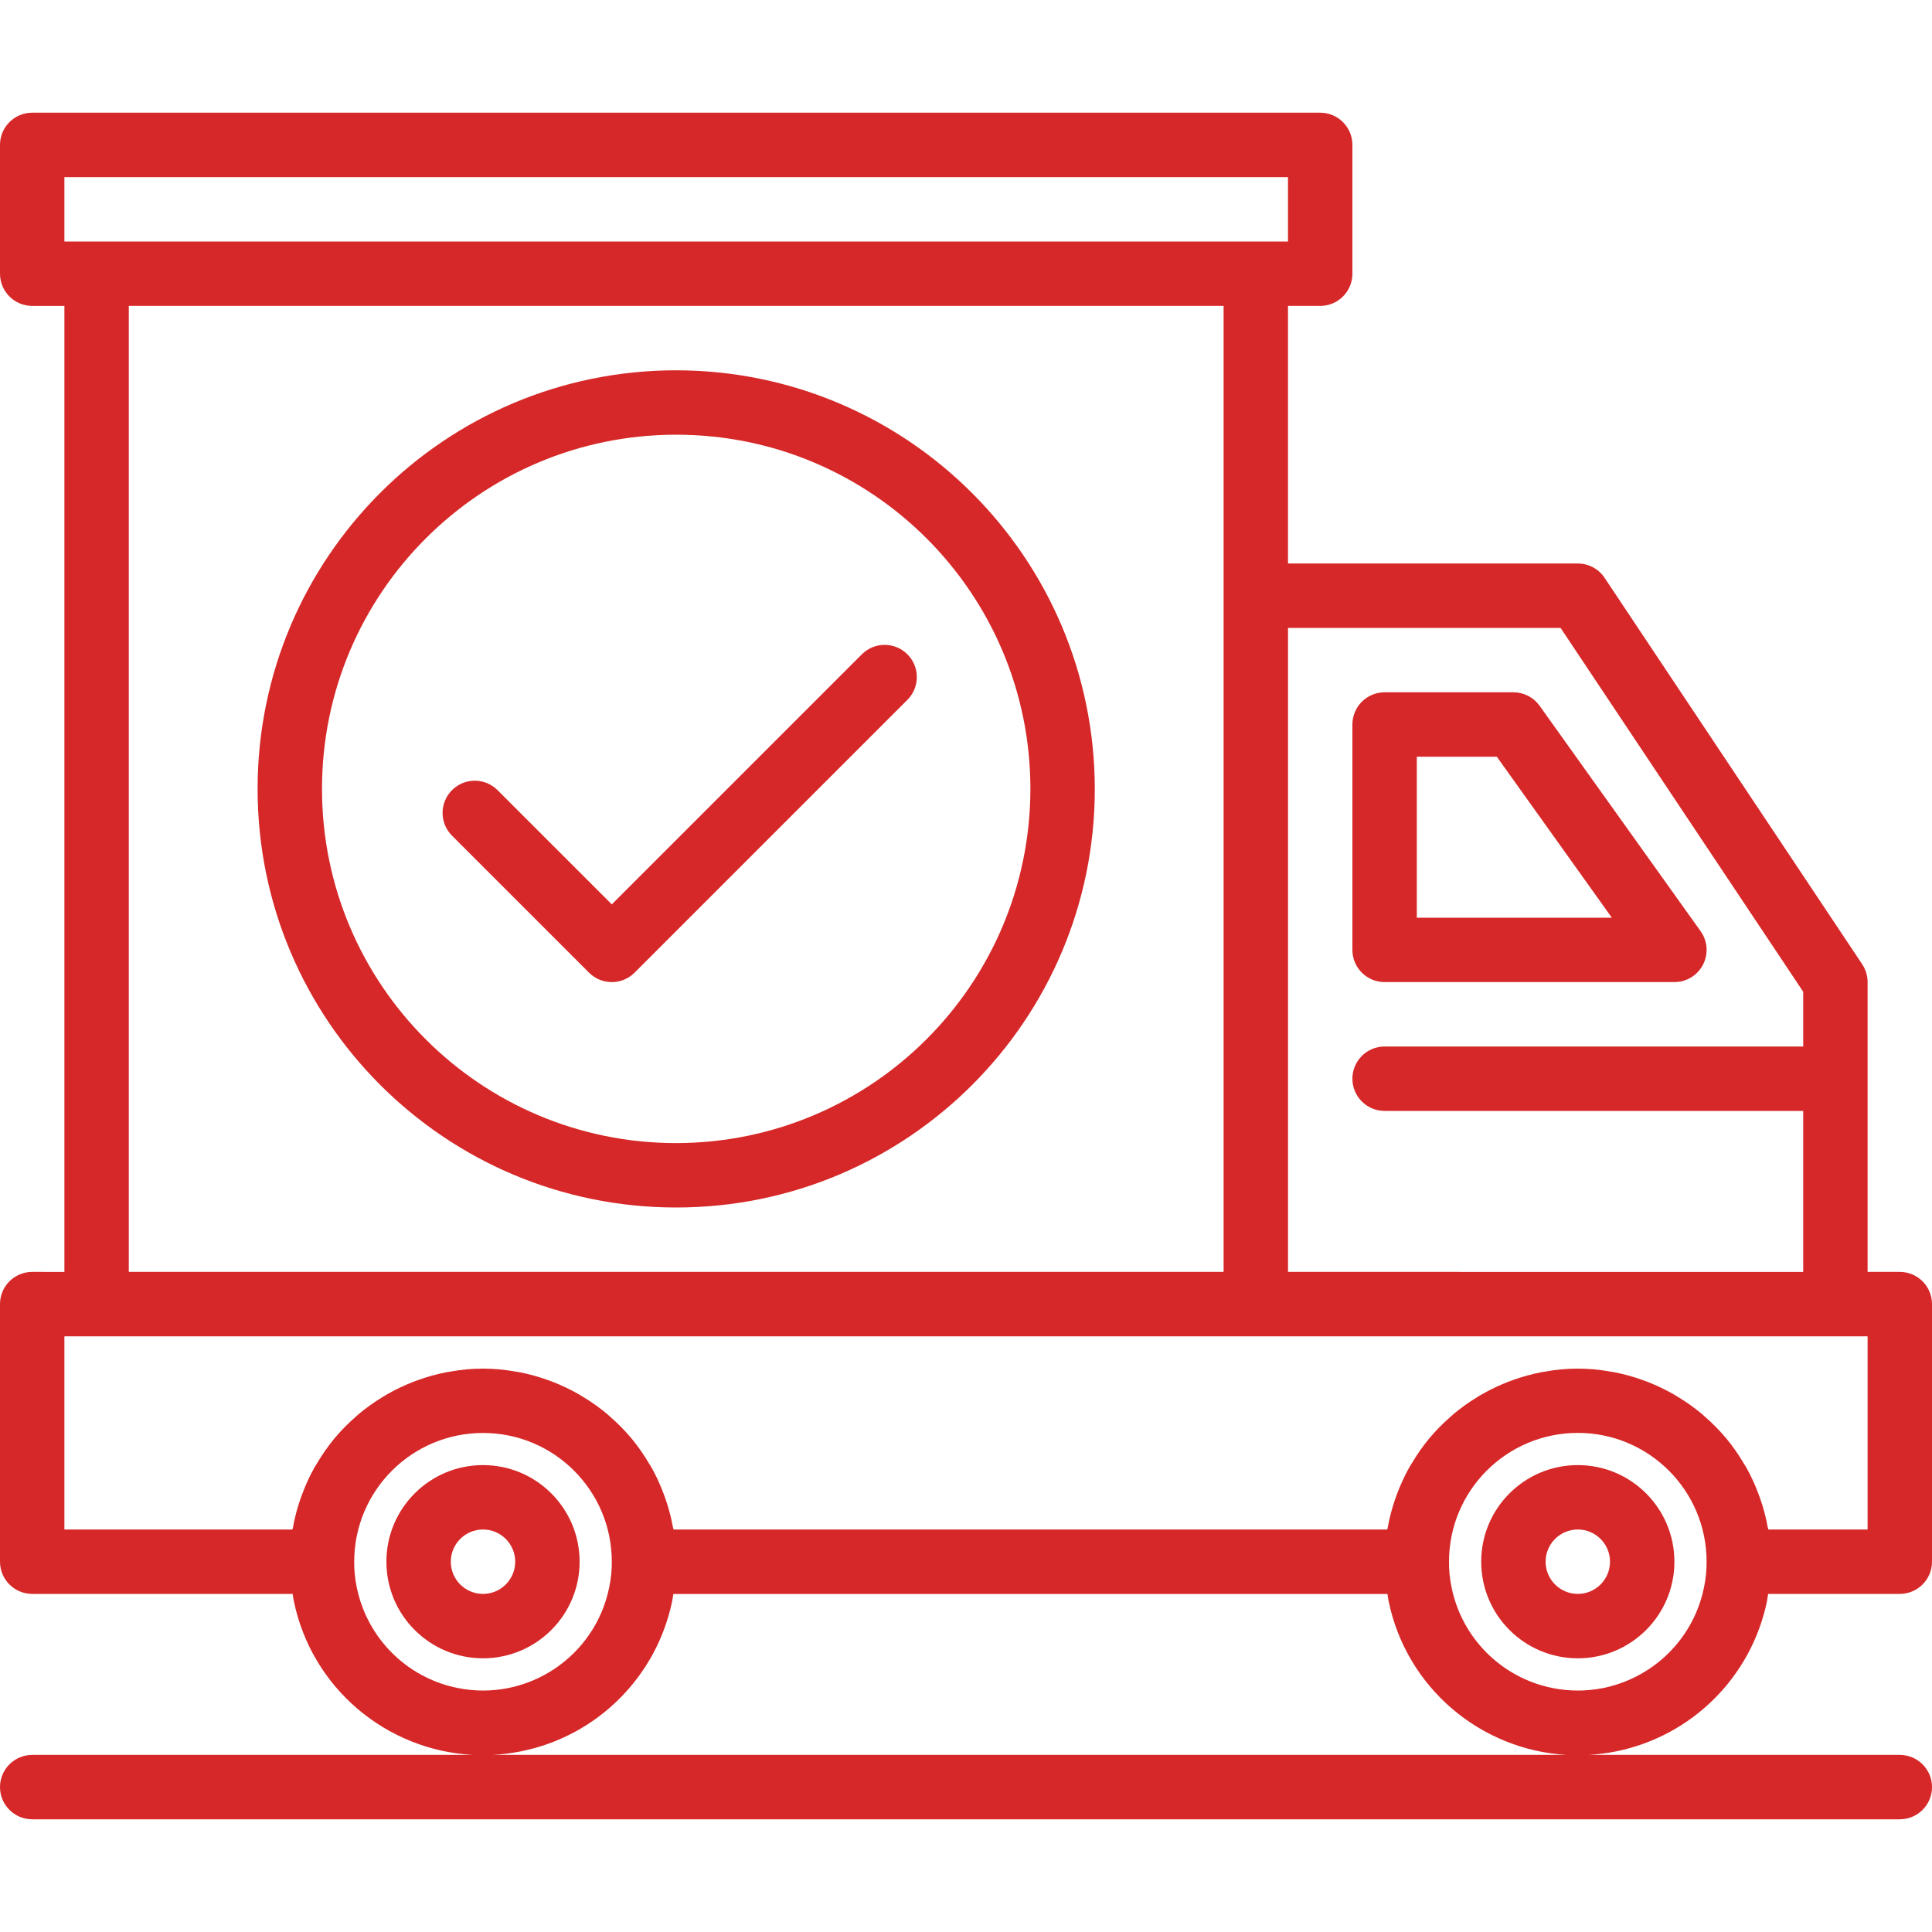 <?xml version="1.0" encoding="UTF-8"?> <svg xmlns="http://www.w3.org/2000/svg" xmlns:xlink="http://www.w3.org/1999/xlink" xmlns:svgjs="http://svgjs.com/svgjs" width="512" height="512" x="0" y="0" viewBox="0 0 480 480" style="enable-background:new 0 0 512 512" xml:space="preserve"> <g> <g xmlns="http://www.w3.org/2000/svg"> <g> <g> <path d="M439.016,397.752v-0.048c0.12-0.544,0.168-1.144,0.264-1.704H472c4.418,0,8-3.582,8-8v-64c0-4.418-3.582-8-8-8h-8v-72 c-0.003-1.58-0.47-3.124-1.344-4.44l-64-96c-1.484-2.225-3.982-3.56-6.656-3.56h-72V76h8c4.418,0,8-3.582,8-8V36 c0-4.418-3.582-8-8-8H8c-4.418,0-8,3.582-8,8v32c0,4.418,3.582,8,8,8h8v240H8c-4.418,0-8,3.582-8,8v64c0,4.418,3.582,8,8,8 h64.712c0.088,0.52,0.136,1.08,0.248,1.6c4.45,21.929,23.195,37.308,44.556,38.4H8c-4.418,0-8,3.582-8,8s3.582,8,8,8h464 c4.418,0,8-3.582,8-8s-3.582-8-8-8h-77.316c2.274-0.13,4.566-0.415,6.864-0.882C420.395,431.294,435.14,416.589,439.016,397.752z M423.352,394.4c-3.53,17.317-20.43,28.493-37.747,24.963c-12.62-2.573-22.468-12.461-24.989-25.091 c-0.426-2.063-0.632-4.165-0.616-6.272c0-17.673,14.327-32,32-32c17.673,0,32,14.327,32,32 C424.015,390.15,423.798,392.296,423.352,394.4z M387.72,156L448,246.4V260H344c-4.418,0-8,3.582-8,8s3.582,8,8,8h104v40H320V156 H387.72z M16,44h304v16H16V44z M304,76v240H32V76H304z M83.12,357.336l-0.088,0.104c-1.612,1.968-3.068,4.06-4.352,6.256 c-0.16,0.28-0.344,0.544-0.504,0.8c-1.2,2.137-2.23,4.365-3.08,6.664c-0.152,0.392-0.296,0.8-0.432,1.176 c-0.815,2.333-1.443,4.727-1.88,7.16c0,0.176-0.104,0.328-0.136,0.504H16v-48h448v48h-24.664c0-0.176-0.104-0.328-0.136-0.504 c-0.437-2.432-1.065-4.827-1.88-7.16c-0.136-0.4-0.28-0.8-0.432-1.176c-0.85-2.299-1.88-4.527-3.08-6.664 c-0.16-0.288-0.344-0.552-0.504-0.8c-1.284-2.196-2.74-4.288-4.352-6.256l-0.088-0.104c-1.633-1.945-3.421-3.757-5.344-5.416 c-0.2-0.176-0.384-0.368-0.592-0.544c-1.876-1.57-3.868-2.996-5.96-4.264l-1.04-0.632c-2.098-1.207-4.282-2.255-6.536-3.136 l-1.184-0.44c-2.345-0.849-4.752-1.515-7.2-1.992c-0.32-0.064-0.64-0.096-0.96-0.152c-5.327-0.971-10.785-0.971-16.112,0 c-0.32,0.056-0.64,0.088-0.96,0.152c-2.448,0.477-4.855,1.143-7.2,1.992l-1.184,0.44c-2.254,0.881-4.438,1.929-6.536,3.136 l-1.04,0.632c-2.092,1.268-4.084,2.694-5.96,4.264c-0.208,0.176-0.392,0.368-0.592,0.544c-1.923,1.659-3.711,3.471-5.344,5.416 l-0.088,0.104c-1.612,1.968-3.068,4.06-4.352,6.256c-0.16,0.28-0.344,0.544-0.504,0.8c-1.2,2.137-2.23,4.365-3.08,6.664 c-0.152,0.392-0.296,0.8-0.432,1.176c-0.815,2.333-1.443,4.727-1.88,7.16c0,0.176-0.104,0.328-0.136,0.504H167.336 c0-0.176-0.104-0.328-0.136-0.504c-0.437-2.432-1.065-4.827-1.88-7.16c-0.136-0.4-0.28-0.8-0.432-1.176 c-0.85-2.299-1.88-4.527-3.08-6.664c-0.16-0.288-0.344-0.552-0.504-0.8c-1.284-2.196-2.74-4.288-4.352-6.256l-0.088-0.104 c-1.633-1.945-3.421-3.757-5.344-5.416c-0.2-0.176-0.384-0.368-0.592-0.544c-1.876-1.57-3.868-2.996-5.96-4.264l-1.04-0.632 c-2.098-1.207-4.282-2.255-6.536-3.136l-1.184-0.44c-2.345-0.849-4.752-1.515-7.2-1.992c-0.32-0.064-0.64-0.096-0.96-0.152 c-5.327-0.971-10.785-0.971-16.112,0c-0.32,0.056-0.64,0.088-0.96,0.152c-2.448,0.477-4.855,1.143-7.2,1.992l-1.184,0.44 c-2.254,0.881-4.438,1.929-6.536,3.136l-1.04,0.632c-2.092,1.268-4.084,2.694-5.96,4.264c-0.208,0.176-0.392,0.368-0.592,0.544 C86.541,353.579,84.753,355.391,83.12,357.336z M88.616,394.272C88.19,392.209,87.984,390.107,88,388 c0.009-17.673,14.343-31.993,32.016-31.984C137.677,356.024,151.991,370.339,152,388c0.015,2.15-0.202,4.296-0.648,6.4 c-3.53,17.317-20.43,28.493-37.747,24.963C100.985,416.79,91.137,406.902,88.616,394.272z M122.359,436 c2.381-0.12,4.782-0.417,7.189-0.906c18.847-3.825,33.592-18.53,37.468-37.367c0.12-0.544,0.168-1.144,0.264-1.704h177.432 c0.088,0.52,0.136,1.08,0.248,1.6c4.427,21.816,23.003,37.143,44.226,38.376H122.359z" fill="#d62828" data-original="#000000" style=""></path> <path d="M144,388c0-13.255-10.745-24-24-24s-24,10.745-24,24s10.745,24,24,24S144,401.255,144,388z M120,396 c-4.418,0-8-3.582-8-8s3.582-8,8-8s8,3.582,8,8S124.418,396,120,396z" fill="#d62828" data-original="#000000" style=""></path> <path d="M392,364c-13.255,0-24,10.745-24,24s10.745,24,24,24s24-10.745,24-24S405.255,364,392,364z M392,396 c-4.418,0-8-3.582-8-8s3.582-8,8-8s8,3.582,8,8S396.418,396,392,396z" fill="#d62828" data-original="#000000" style=""></path> <path d="M344,244h72c4.418,0,8-3.581,8.001-7.999c0-1.667-0.52-3.292-1.489-4.649l-40-56C381.01,173.248,378.585,172,376,172h-32 c-4.418,0-8,3.582-8,8v56C336,240.418,339.582,244,344,244z M352,188h19.88l28.576,40H352V188z" fill="#d62828" data-original="#000000" style=""></path> <path d="M168,300c57.438,0,104-46.562,104-104c-0.066-57.41-46.59-103.934-104-104c-57.438,0-104,46.562-104,104 S110.562,300,168,300z M168,108c48.601,0,88,39.399,88,88c-0.057,48.577-39.423,87.943-88,88c-48.601,0-88-39.399-88-88 C80,147.399,119.399,108,168,108z" fill="#d62828" data-original="#000000" style=""></path> <path d="M112.4,207.72l33.944,33.936c3.124,3.123,8.188,3.123,11.312,0l67.88-67.88c3.069-3.178,2.981-8.243-0.197-11.312 c-3.1-2.994-8.015-2.994-11.115,0L152,224.688l-28.288-28.28c-3.069-3.178-8.134-3.266-11.312-0.197 c-3.178,3.069-3.266,8.134-0.197,11.312C112.268,207.59,112.333,207.656,112.4,207.72z" fill="#d62828" data-original="#000000" style=""></path> </g> </g> </g> <g xmlns="http://www.w3.org/2000/svg"> </g> <g xmlns="http://www.w3.org/2000/svg"> </g> <g xmlns="http://www.w3.org/2000/svg"> </g> <g xmlns="http://www.w3.org/2000/svg"> </g> <g xmlns="http://www.w3.org/2000/svg"> </g> <g xmlns="http://www.w3.org/2000/svg"> </g> <g xmlns="http://www.w3.org/2000/svg"> </g> <g xmlns="http://www.w3.org/2000/svg"> </g> <g xmlns="http://www.w3.org/2000/svg"> </g> <g xmlns="http://www.w3.org/2000/svg"> </g> <g xmlns="http://www.w3.org/2000/svg"> </g> <g xmlns="http://www.w3.org/2000/svg"> </g> <g xmlns="http://www.w3.org/2000/svg"> </g> <g xmlns="http://www.w3.org/2000/svg"> </g> <g xmlns="http://www.w3.org/2000/svg"> </g> </g> </svg> 